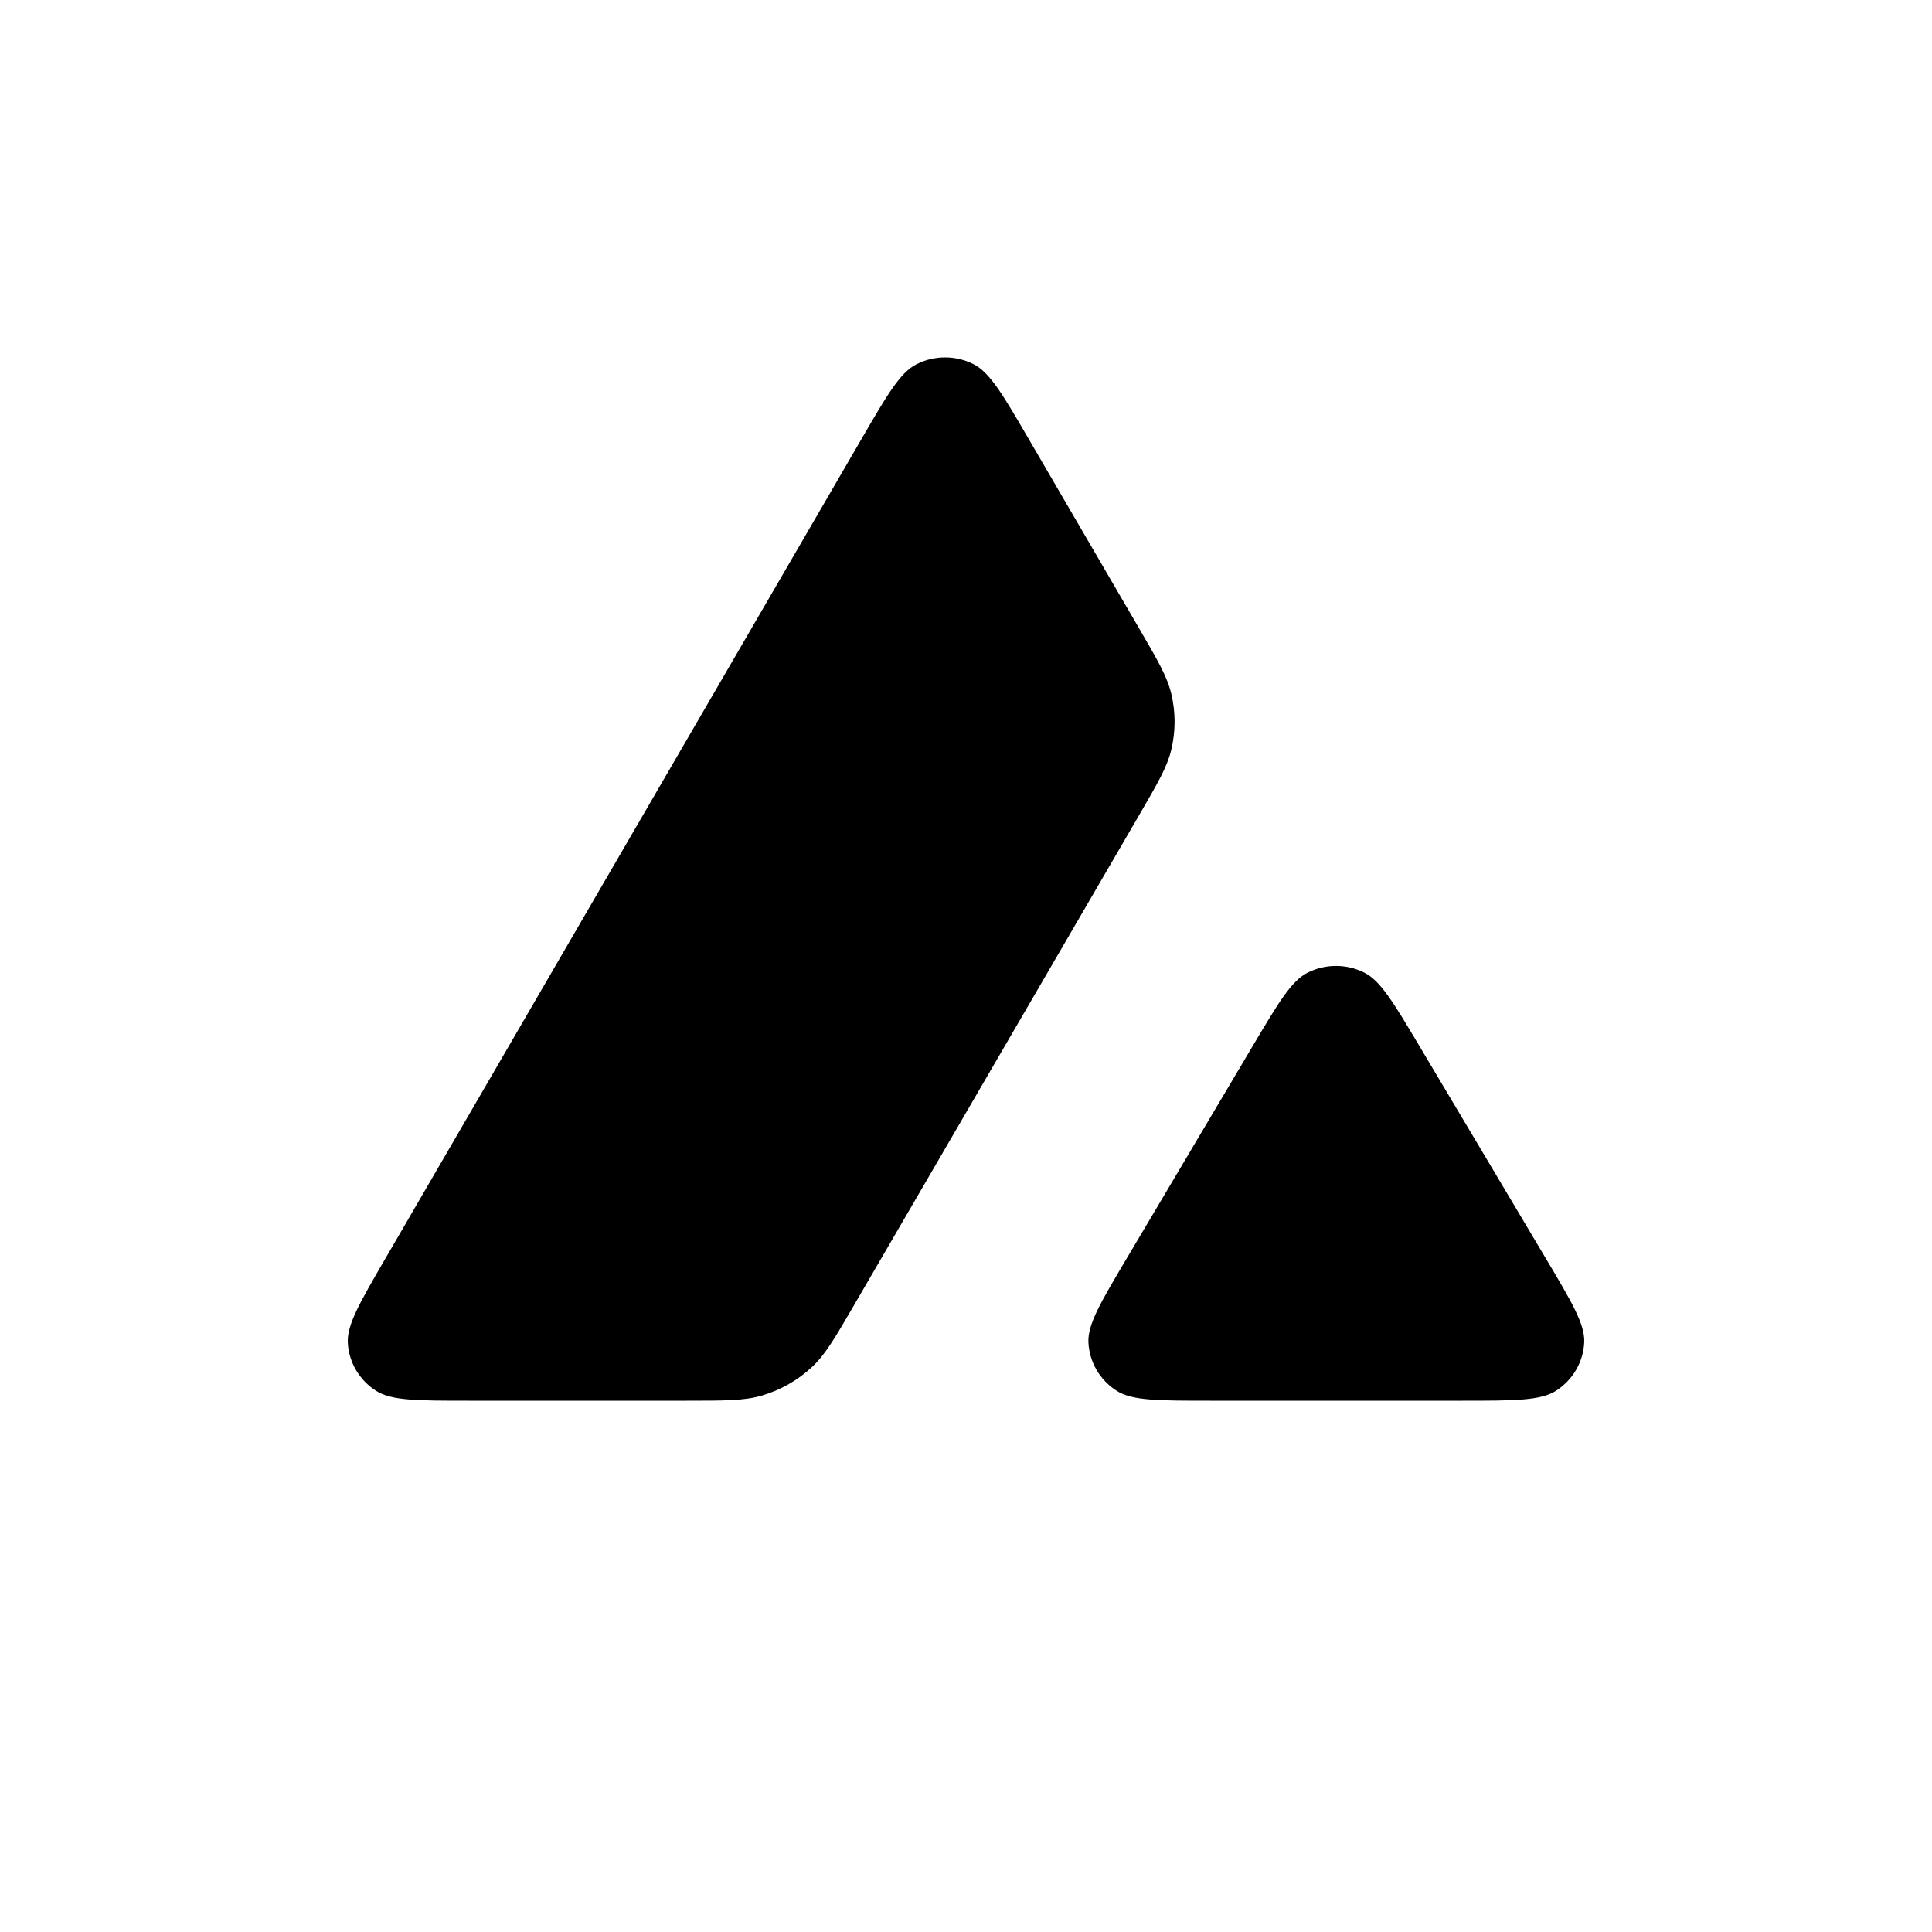 <svg viewBox="0 0 600 600" fill="none" xmlns="http://www.w3.org/2000/svg">
    <path fill-rule="evenodd" clip-rule="evenodd"
        d="M213.174 435H145.633C129.619 435 121.612 435 116.817 431.953C111.634 428.66 108.364 423.134 108.018 417.084C107.697 411.485 111.663 404.658 119.594 391.006L119.598 391.001L267.476 136.454C275.524 122.599 279.548 115.672 284.669 113.093C290.2 110.307 296.761 110.302 302.296 113.08C307.421 115.651 311.455 122.574 319.524 136.416L353.63 194.925L353.631 194.927C359.499 204.992 362.432 210.025 363.722 215.335C365.127 221.116 365.129 227.138 363.73 232.92C362.445 238.231 359.515 243.268 353.656 253.339L265.227 405.337C259.282 415.556 256.31 420.666 252.237 424.485C247.804 428.642 242.429 431.706 236.553 433.423C231.154 435 225.161 435 213.174 435ZM454.141 435H375.834C359.676 435 351.595 435 346.785 431.926C341.588 428.605 338.327 423.038 338.02 416.959C337.736 411.333 341.802 404.477 349.935 390.769L389.023 324.876C397.053 311.341 401.069 304.574 406.152 302.039C411.646 299.299 418.142 299.295 423.64 302.026C428.728 304.553 432.752 311.315 440.8 324.837L440.802 324.841L480.02 390.732C488.184 404.449 492.265 411.308 491.987 416.939C491.685 423.023 488.427 428.596 483.226 431.923C478.416 435 470.324 435 454.141 435Z"
        fill="currentColor" />
</svg>